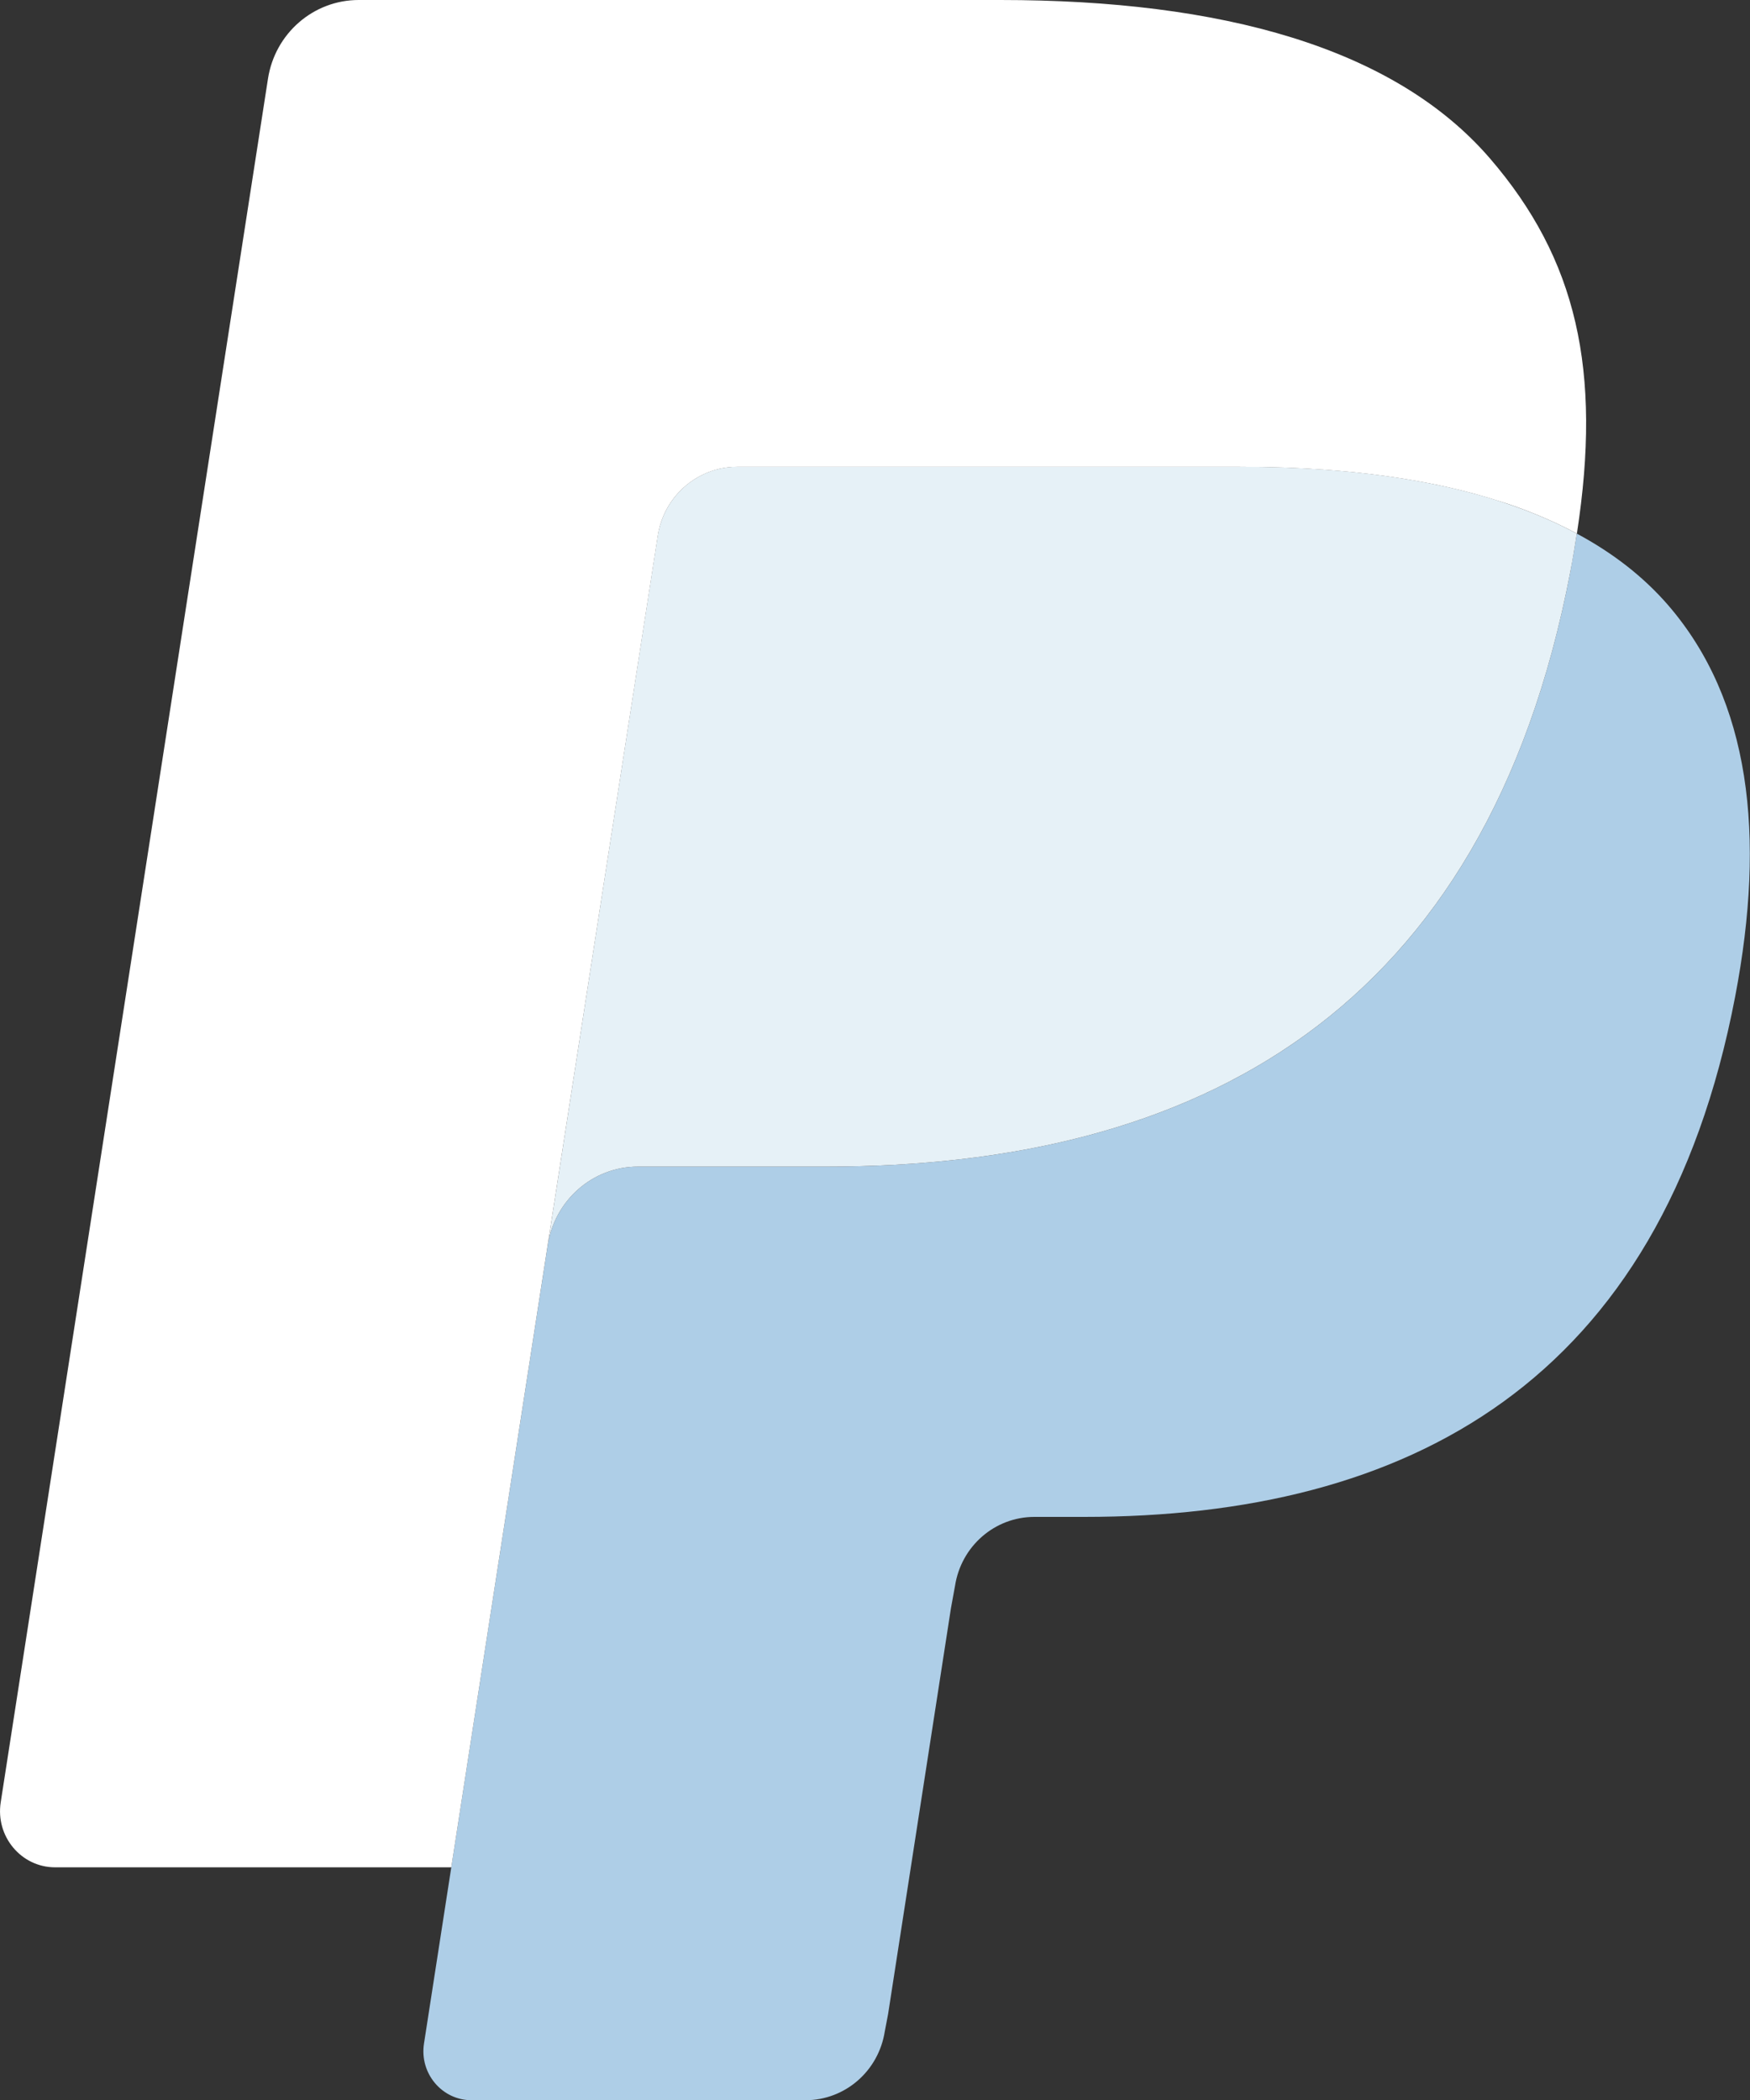 <svg width="25" height="30" viewBox="0 0 25 30" fill="none" xmlns="http://www.w3.org/2000/svg">
<rect x="0" y="0" width="25" height="30" fill="#333333" stroke="none"/>
<g clip-path="url(#clip0_3_76)">
<path d="M22.526 7.623C22.499 7.801 22.468 7.983 22.433 8.17C21.224 14.484 17.087 16.666 11.805 16.666H9.115C8.469 16.666 7.925 17.143 7.824 17.791L6.447 26.676L6.057 29.194C5.991 29.62 6.314 30.003 6.736 30.003H11.507C12.072 30.003 12.552 29.586 12.64 29.019L12.687 28.773L13.585 22.974L13.643 22.656C13.731 22.087 14.212 21.67 14.777 21.67H15.49C20.112 21.67 23.731 19.761 24.788 14.237C25.23 11.929 25.001 10.002 23.832 8.647C23.478 8.238 23.04 7.899 22.526 7.623Z" fill="#AECEE7"/>
<path d="M21.262 7.11C21.077 7.055 20.886 7.005 20.691 6.961C20.494 6.917 20.293 6.878 20.086 6.844C19.361 6.725 18.566 6.668 17.715 6.668H10.529C10.352 6.668 10.184 6.709 10.034 6.783C9.702 6.945 9.456 7.264 9.396 7.655L7.868 17.504L7.824 17.791C7.925 17.143 8.469 16.666 9.115 16.666H11.805C17.087 16.666 21.224 14.483 22.433 8.17C22.469 7.983 22.499 7.801 22.526 7.623C22.221 7.458 21.889 7.317 21.532 7.196C21.444 7.167 21.354 7.138 21.262 7.11Z" fill="#E6F1F7"/>
<path d="M9.397 7.655C9.456 7.264 9.703 6.945 10.034 6.784C10.185 6.71 10.352 6.669 10.529 6.669H17.715C18.566 6.669 19.361 6.726 20.086 6.845C20.293 6.879 20.495 6.918 20.691 6.962C20.887 7.006 21.077 7.056 21.262 7.111C21.354 7.139 21.445 7.168 21.534 7.196C21.89 7.317 22.222 7.459 22.527 7.623C22.887 5.289 22.524 3.701 21.284 2.262C19.917 0.678 17.449 0 14.291 0H5.124C4.478 0 3.928 0.477 3.828 1.126L0.01 25.749C-0.065 26.236 0.304 26.676 0.787 26.676H6.447L7.868 17.504L9.397 7.655Z" fill="white"/>
</g>
<defs>
<clipPath id="clip0_3_76">
<rect width="25" height="30" fill="white"/>
</clipPath>
</defs>
</svg>
